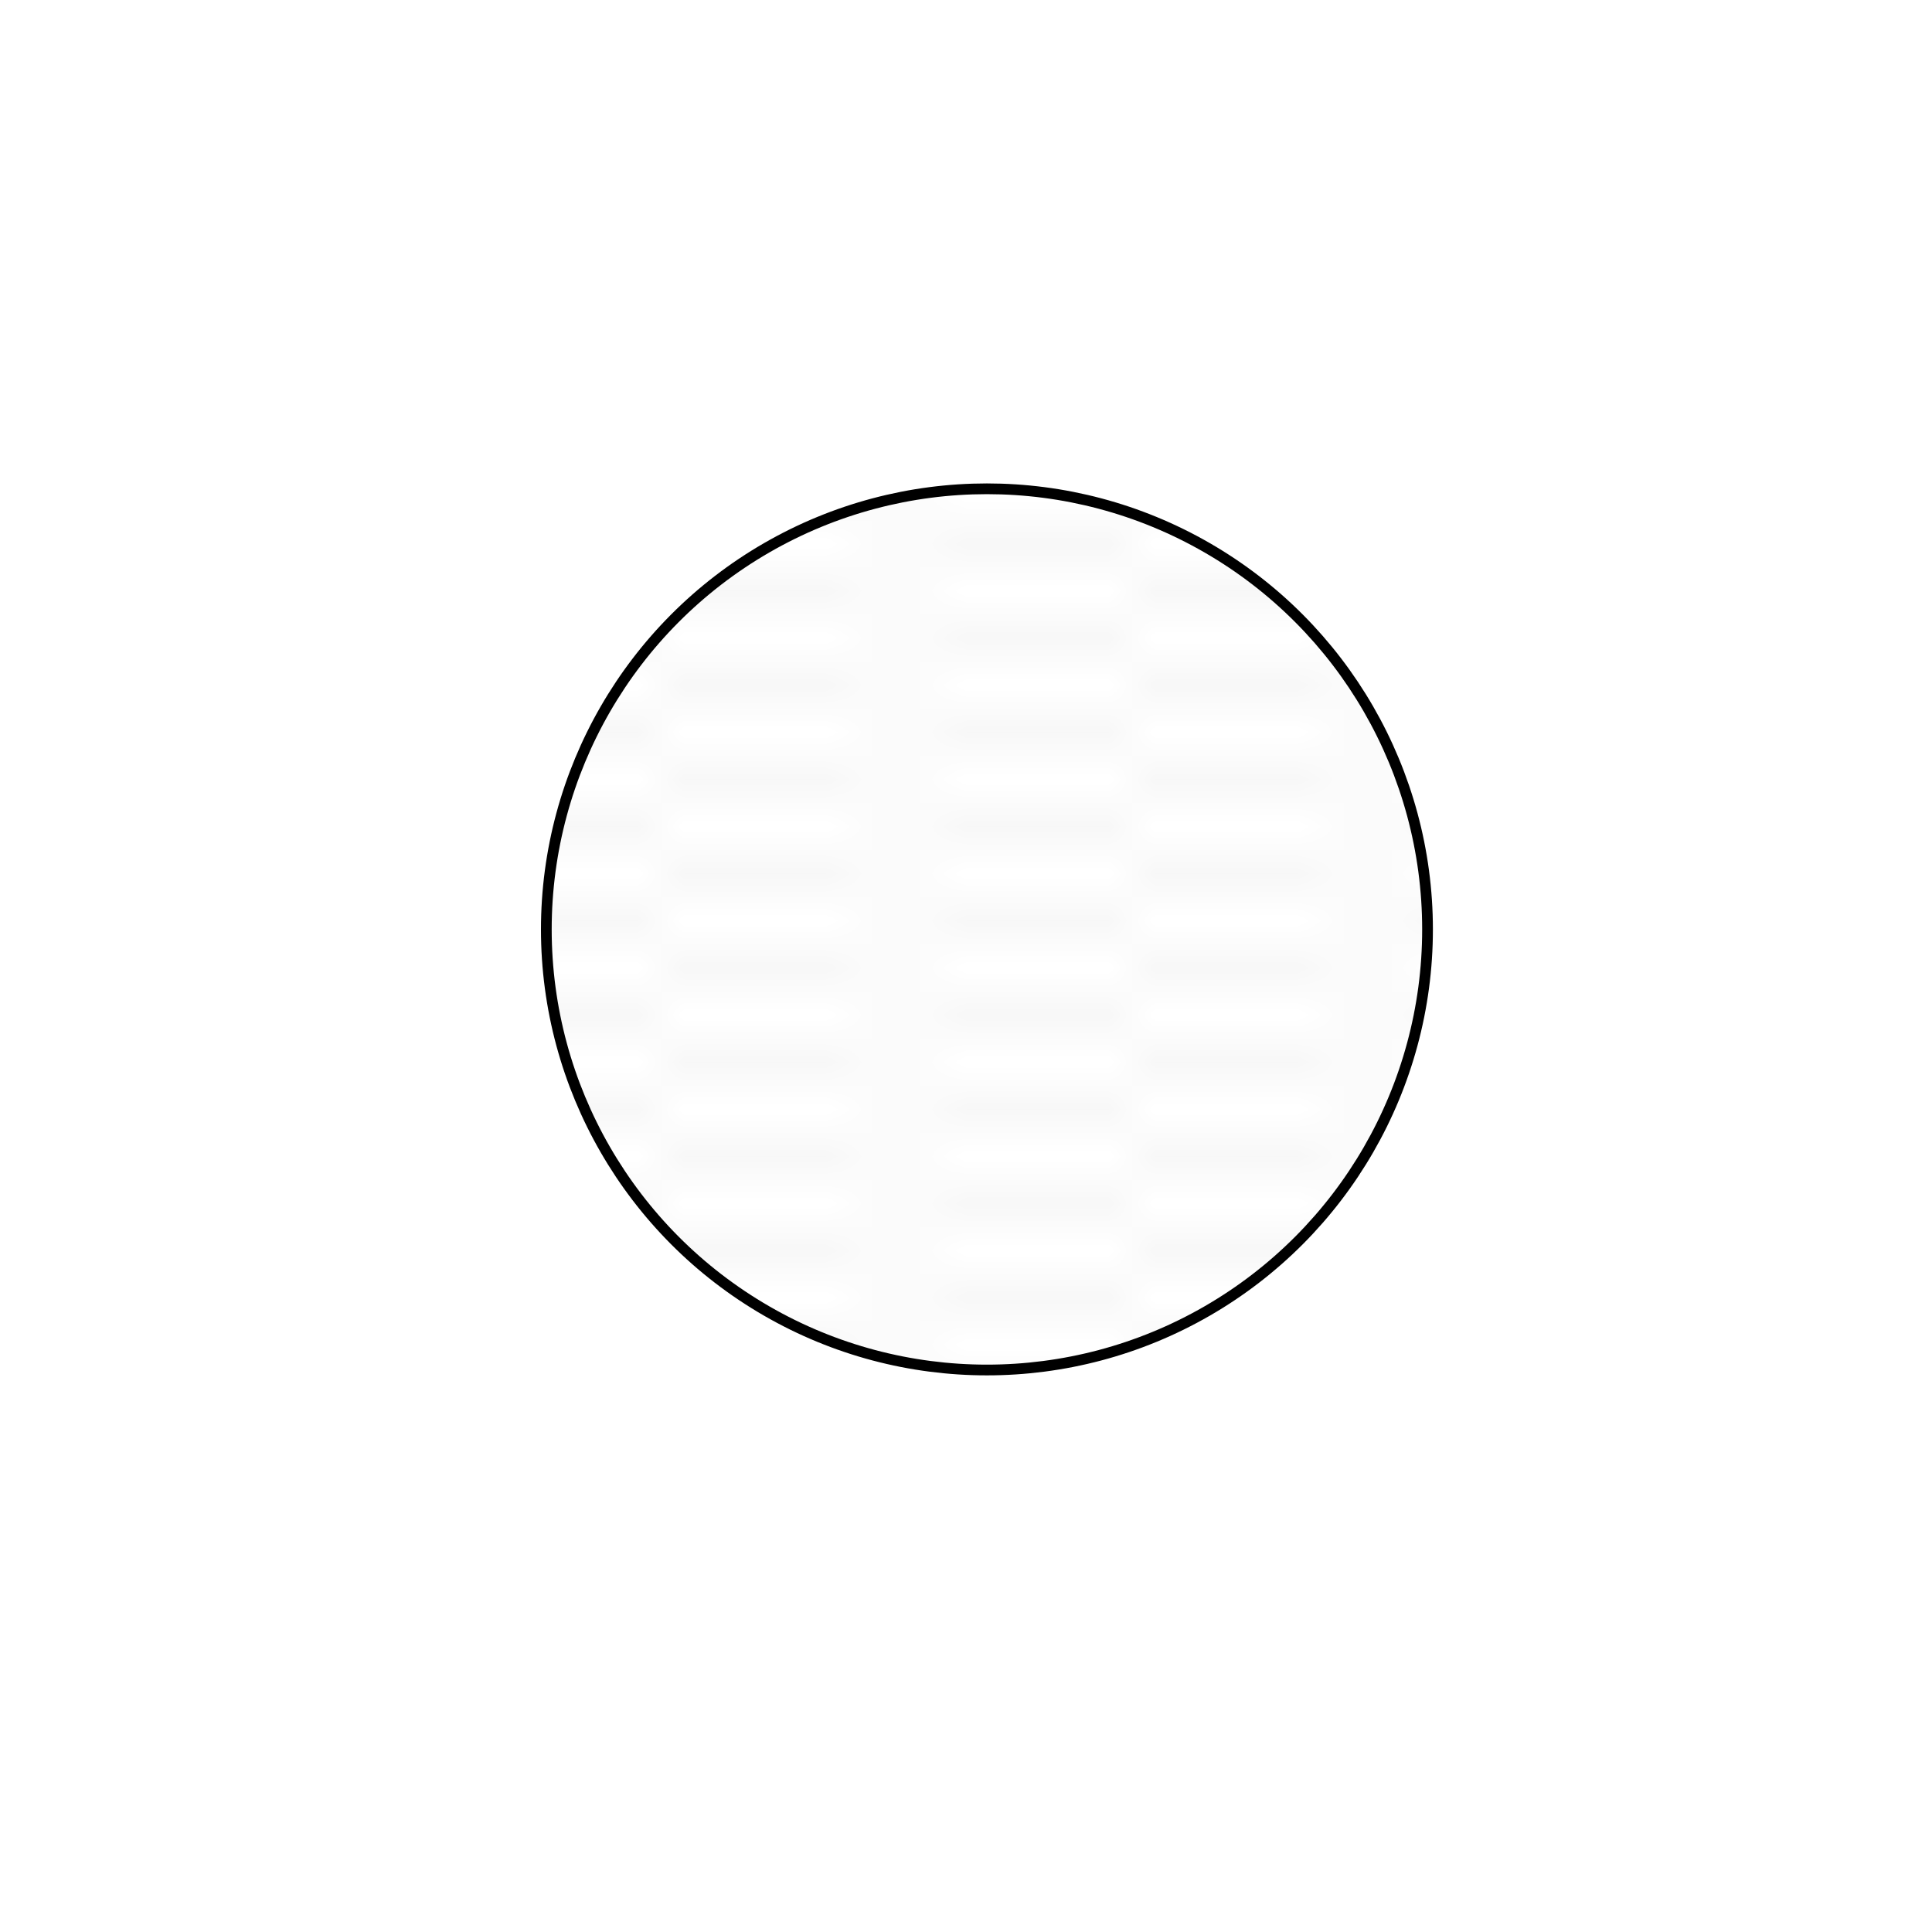 <svg id="Layer_1" data-name="Layer 1" xmlns="http://www.w3.org/2000/svg" xmlns:xlink="http://www.w3.org/1999/xlink" viewBox="0 0 360 360"><defs><style>.cls-1{fill:none;}.cls-2{stroke:#000;stroke-miterlimit:10;stroke-width:2px;fill:url(#New_Pattern_3);}</style><pattern id="New_Pattern_3" data-name="New Pattern 3" width="10" height="10" patternTransform="translate(3020.52 685.17) scale(8.78)" patternUnits="userSpaceOnUse" viewBox="0 0 10 10"><rect class="cls-1" width="10" height="10"/><circle cx="9" cy="9.8" r="0.18"/><circle cx="7" cy="9.4" r="0.18"/><circle cx="5" cy="9" r="0.18"/><circle cx="3" cy="8.6" r="0.18"/><circle cx="1" cy="8.2" r="0.18"/><circle cx="9" cy="7.8" r="0.18"/><circle cx="7" cy="7.4" r="0.18"/><circle cx="5" cy="7" r="0.18"/><circle cx="3" cy="6.6" r="0.18"/><circle cx="1" cy="6.2" r="0.18"/><circle cx="9" cy="5.8" r="0.18"/><circle cx="7" cy="5.4" r="0.18"/><circle cx="5" cy="5" r="0.18"/><circle cx="3" cy="4.6" r="0.18"/><circle cx="1" cy="4.2" r="0.18"/><circle cx="9" cy="3.8" r="0.18"/><circle cx="7" cy="3.4" r="0.18"/><circle cx="5" cy="3" r="0.18"/><circle cx="3" cy="2.6" r="0.18"/><circle cx="1" cy="2.2" r="0.18"/><circle cx="9" cy="1.8" r="0.18"/><circle cx="7" cy="1.4" r="0.18"/><circle cx="5" cy="1" r="0.18"/><circle cx="3" cy="0.6" r="0.18"/><circle cx="1" cy="0.2" r="0.18"/></pattern></defs><title>product-page-icons-2019</title><circle class="cls-2" cx="183.9" cy="173.18" r="82.1"/></svg>